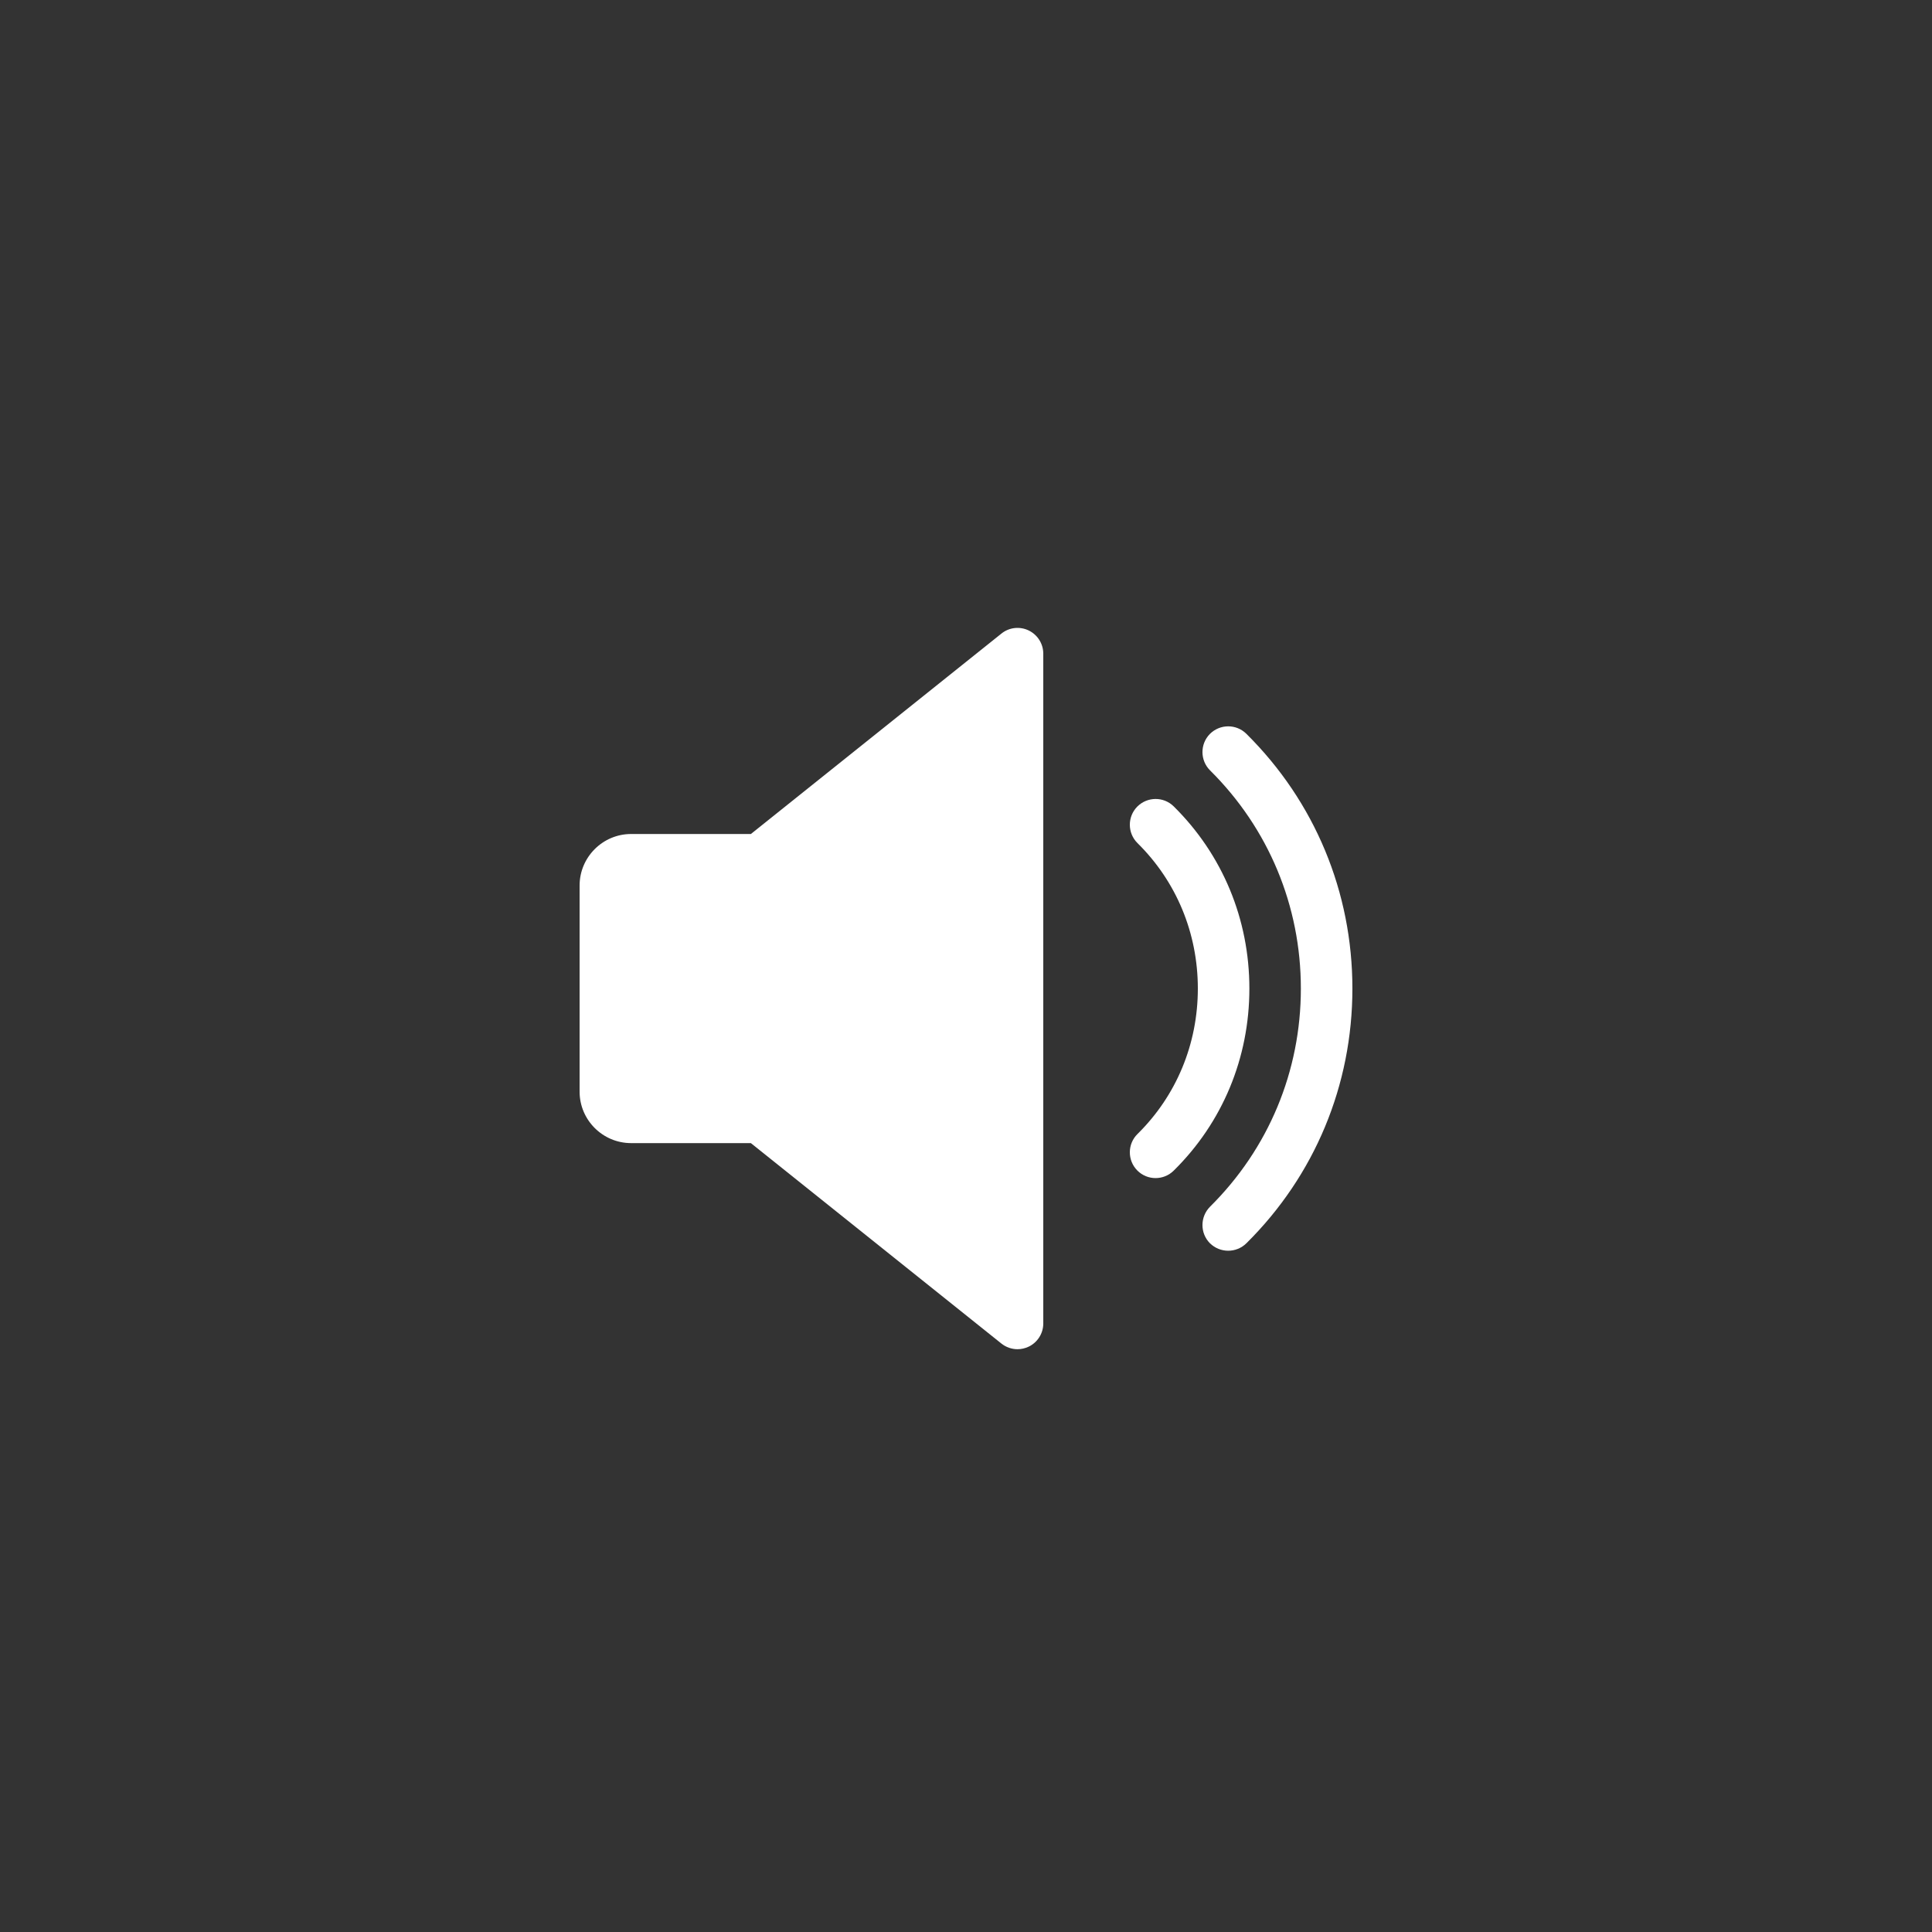 <svg width="40" height="40" viewBox="0 0 40 40" fill="none" xmlns="http://www.w3.org/2000/svg">
<rect x="0" y="0" width="40" height="40" fill="#333333" stroke="none"/>
<path d="M21.298 13.053C21.113 12.964 20.894 12.988 20.734 13.117L15.546 17.267H13.067C12.479 17.267 12 17.746 12 18.334V22.601C12 23.189 12.479 23.667 13.067 23.667H15.546L20.733 27.817C20.83 27.894 20.948 27.934 21.067 27.934C21.145 27.934 21.224 27.916 21.298 27.881C21.483 27.792 21.6 27.605 21.6 27.401V13.534C21.6 13.329 21.483 13.143 21.298 13.053Z" fill="white"/>
<path d="M24.3 16.695C24.09 16.488 23.753 16.492 23.546 16.7C23.339 16.91 23.341 17.247 23.55 17.455C24.357 18.251 24.8 19.32 24.8 20.467C24.8 21.614 24.357 22.684 23.55 23.479C23.341 23.685 23.339 24.023 23.546 24.233C23.651 24.339 23.788 24.391 23.925 24.391C24.06 24.391 24.196 24.34 24.3 24.237C25.311 23.241 25.867 21.902 25.867 20.467C25.867 19.032 25.311 17.693 24.3 16.695Z" fill="white"/>
<path d="M25.805 15.193C25.595 14.985 25.258 14.987 25.049 15.196C24.843 15.405 24.845 15.743 25.053 15.95C26.265 17.152 26.933 18.756 26.933 20.467C26.933 22.178 26.265 23.781 25.053 24.983C24.845 25.192 24.843 25.53 25.049 25.739C25.155 25.843 25.292 25.895 25.428 25.895C25.564 25.895 25.7 25.844 25.805 25.741C27.221 24.338 28 22.465 28 20.467C28 18.469 27.221 16.596 25.805 15.193Z" fill="white"/>
</svg>
